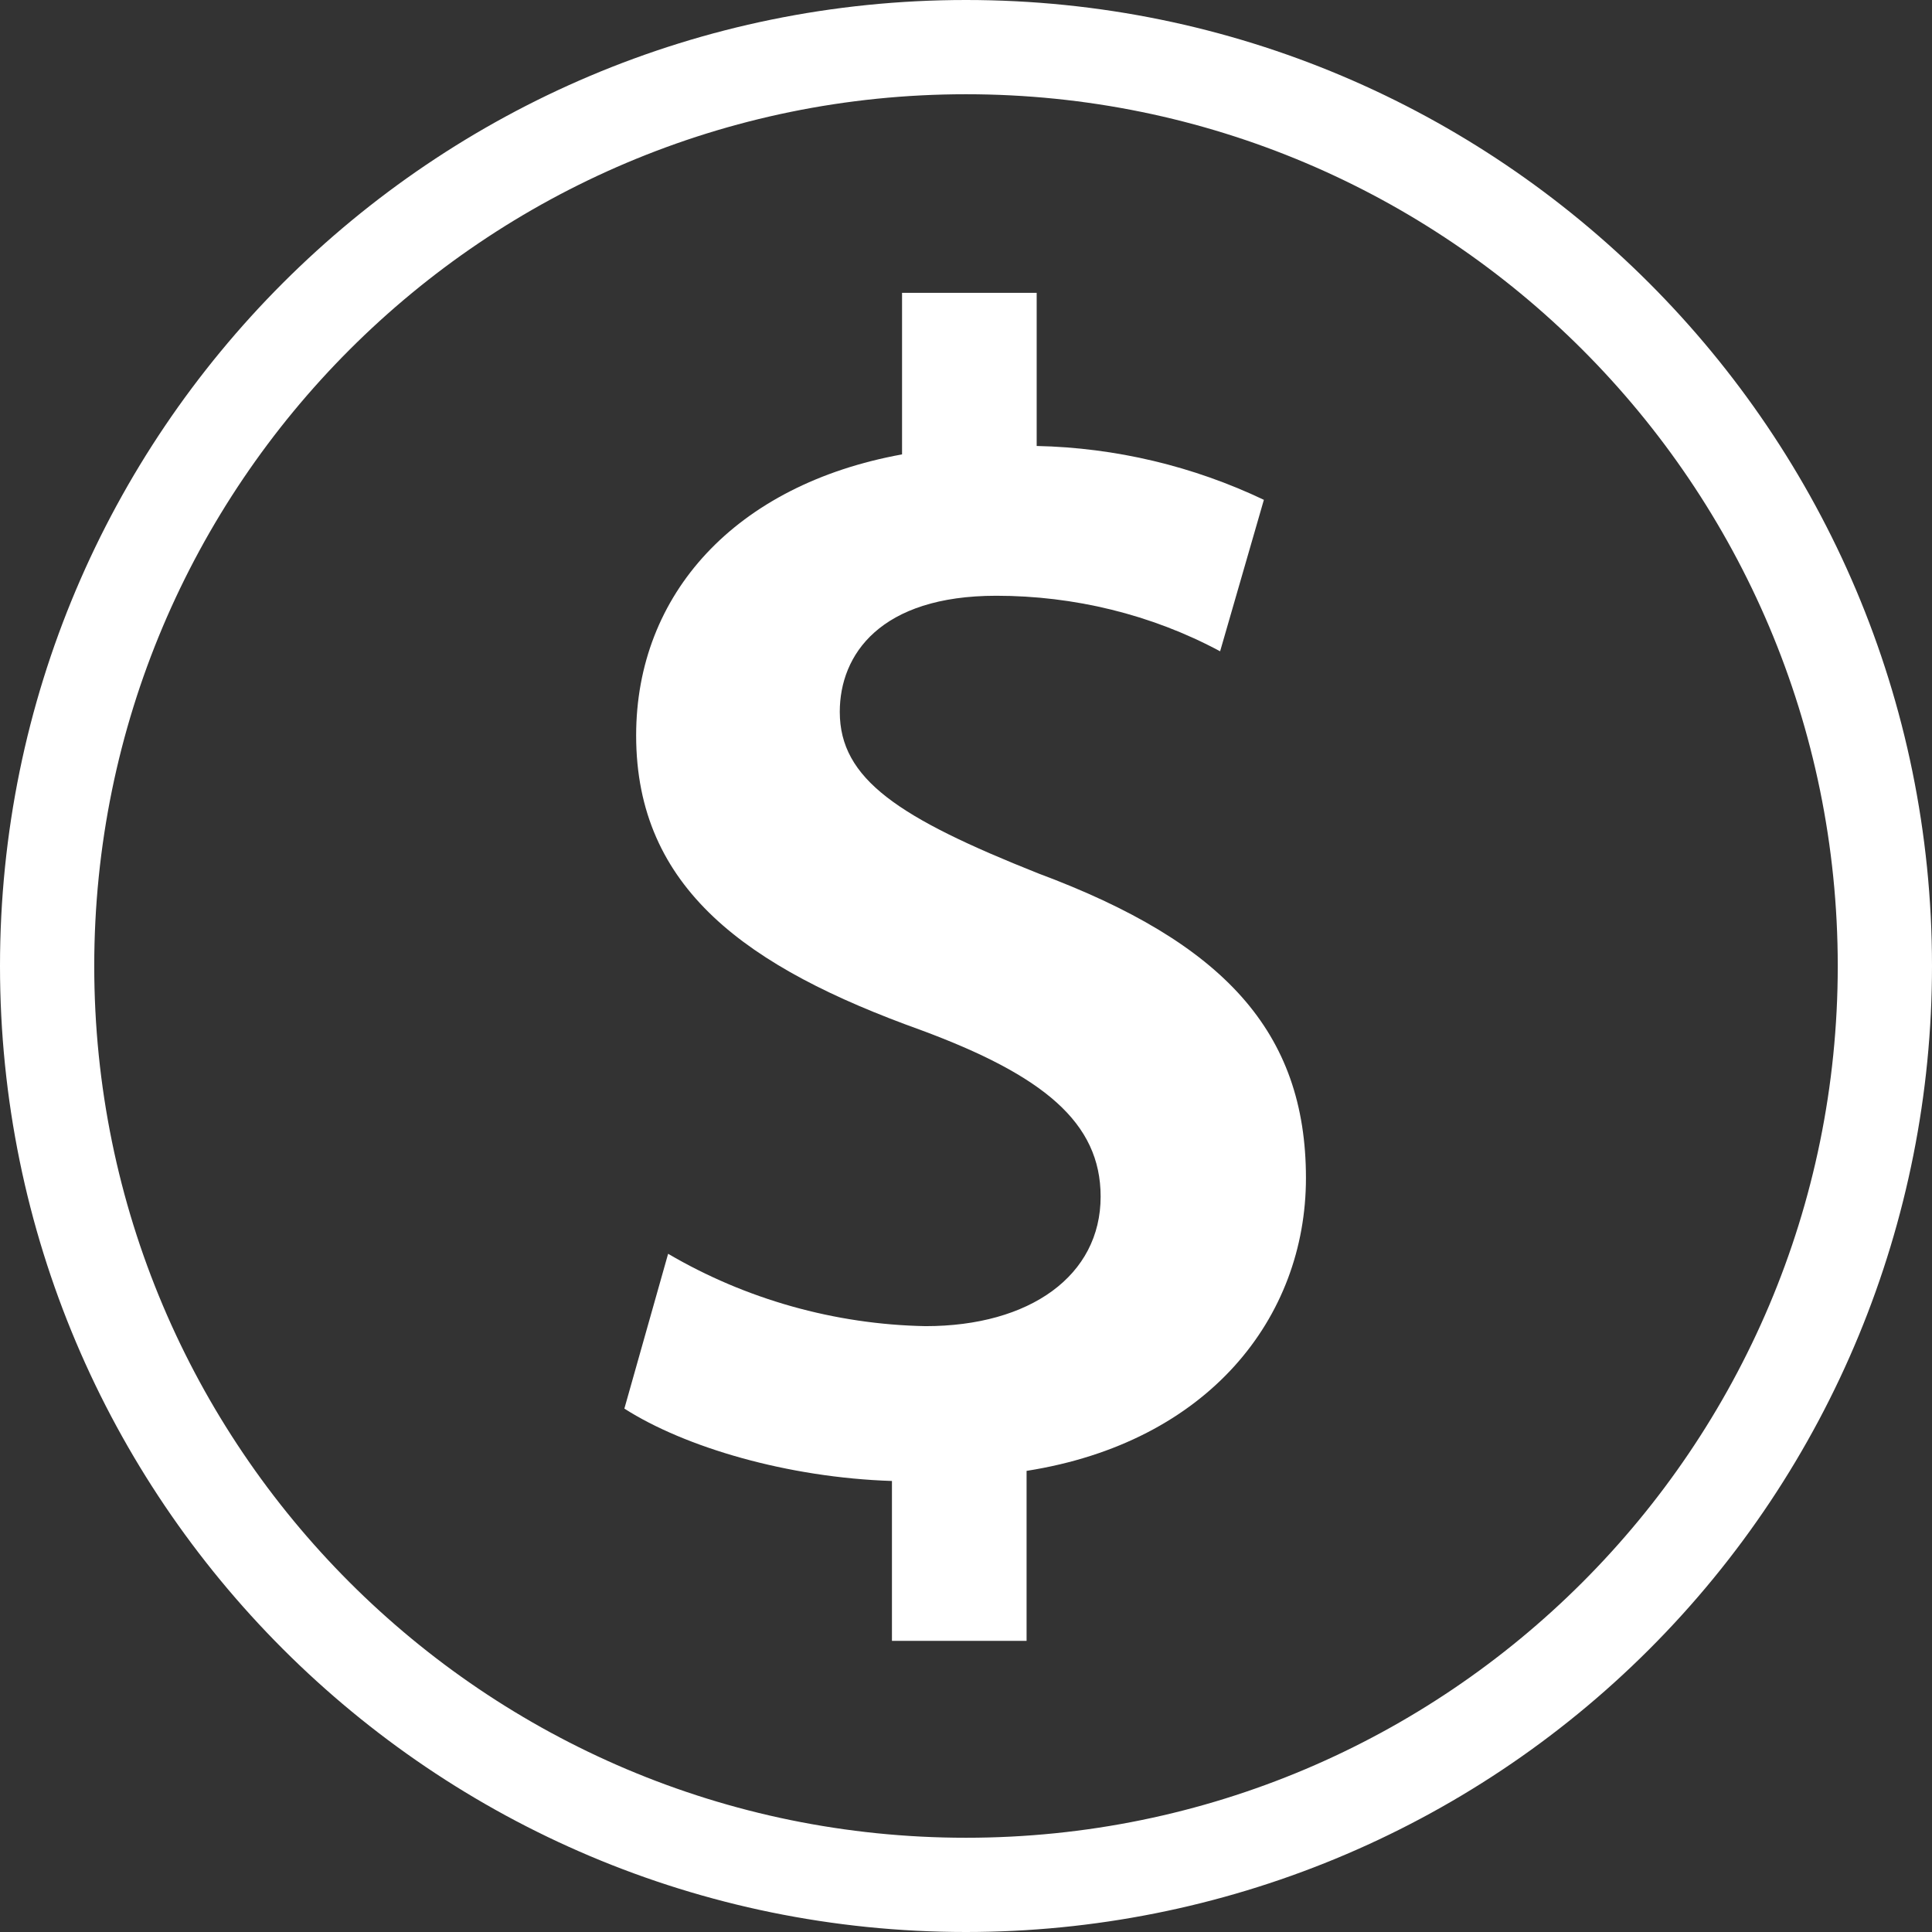 <?xml version="1.0" encoding="UTF-8"?>
<!-- Generator: Adobe Illustrator 27.6.1, SVG Export Plug-In . SVG Version: 6.00 Build 0)  -->
<svg xmlns="http://www.w3.org/2000/svg" xmlns:xlink="http://www.w3.org/1999/xlink" version="1.1" id="Layer_1" x="0px" y="0px" viewBox="0 0 114.8 114.8" style="enable-background:new 0 0 114.8 114.8;" xml:space="preserve">
<rect x="0" y="0" width="114.8" height="114.8" fill="#333333" stroke="none"/>
<style type="text/css">
	.st0{fill:#FFFFFF;}
</style>
<g id="Layer_2">
	<path id="Path_1351" class="st0" d="M53,97.5V88c-6.2-0.2-12.3-2-15.9-4.3l2.6-9.2c4.6,2.7,9.9,4.2,15.3,4.3c6.2,0,10.4-3,10.4-7.7   c0-4.4-3.4-7.2-10.7-9.9c-10.3-3.7-16.9-8.4-16.9-17.5c0-8.4,5.9-14.9,15.8-16.7v-9.6h8v9.1c4.7,0.1,9.3,1.2,13.5,3.2l-2.6,9   c-4.1-2.2-8.7-3.3-13.3-3.3c-6.9,0-9.3,3.5-9.3,6.9c0,4,3.5,6.3,11.8,9.6c11,4.1,15.9,9.4,15.9,18.1c0,8.3-5.8,15.7-16.6,17.4v10.1   L53,97.5z"></path>
	<path id="Path_1352" class="st0" d="M57.4,5.6C28.8,5.6,5.6,28.8,5.6,57.4s23.2,51.8,51.8,51.8s51.8-23.2,51.8-51.8   C109.2,28.8,86,5.6,57.4,5.6 M57.4,114.8C25.7,114.8,0,89.1,0,57.4C0,25.7,25.7,0,57.4,0c31.7,0,57.4,25.7,57.4,57.4   c0,15.2-6,29.8-16.8,40.6C87.2,108.8,72.6,114.8,57.4,114.8"></path>
</g>
</svg>
